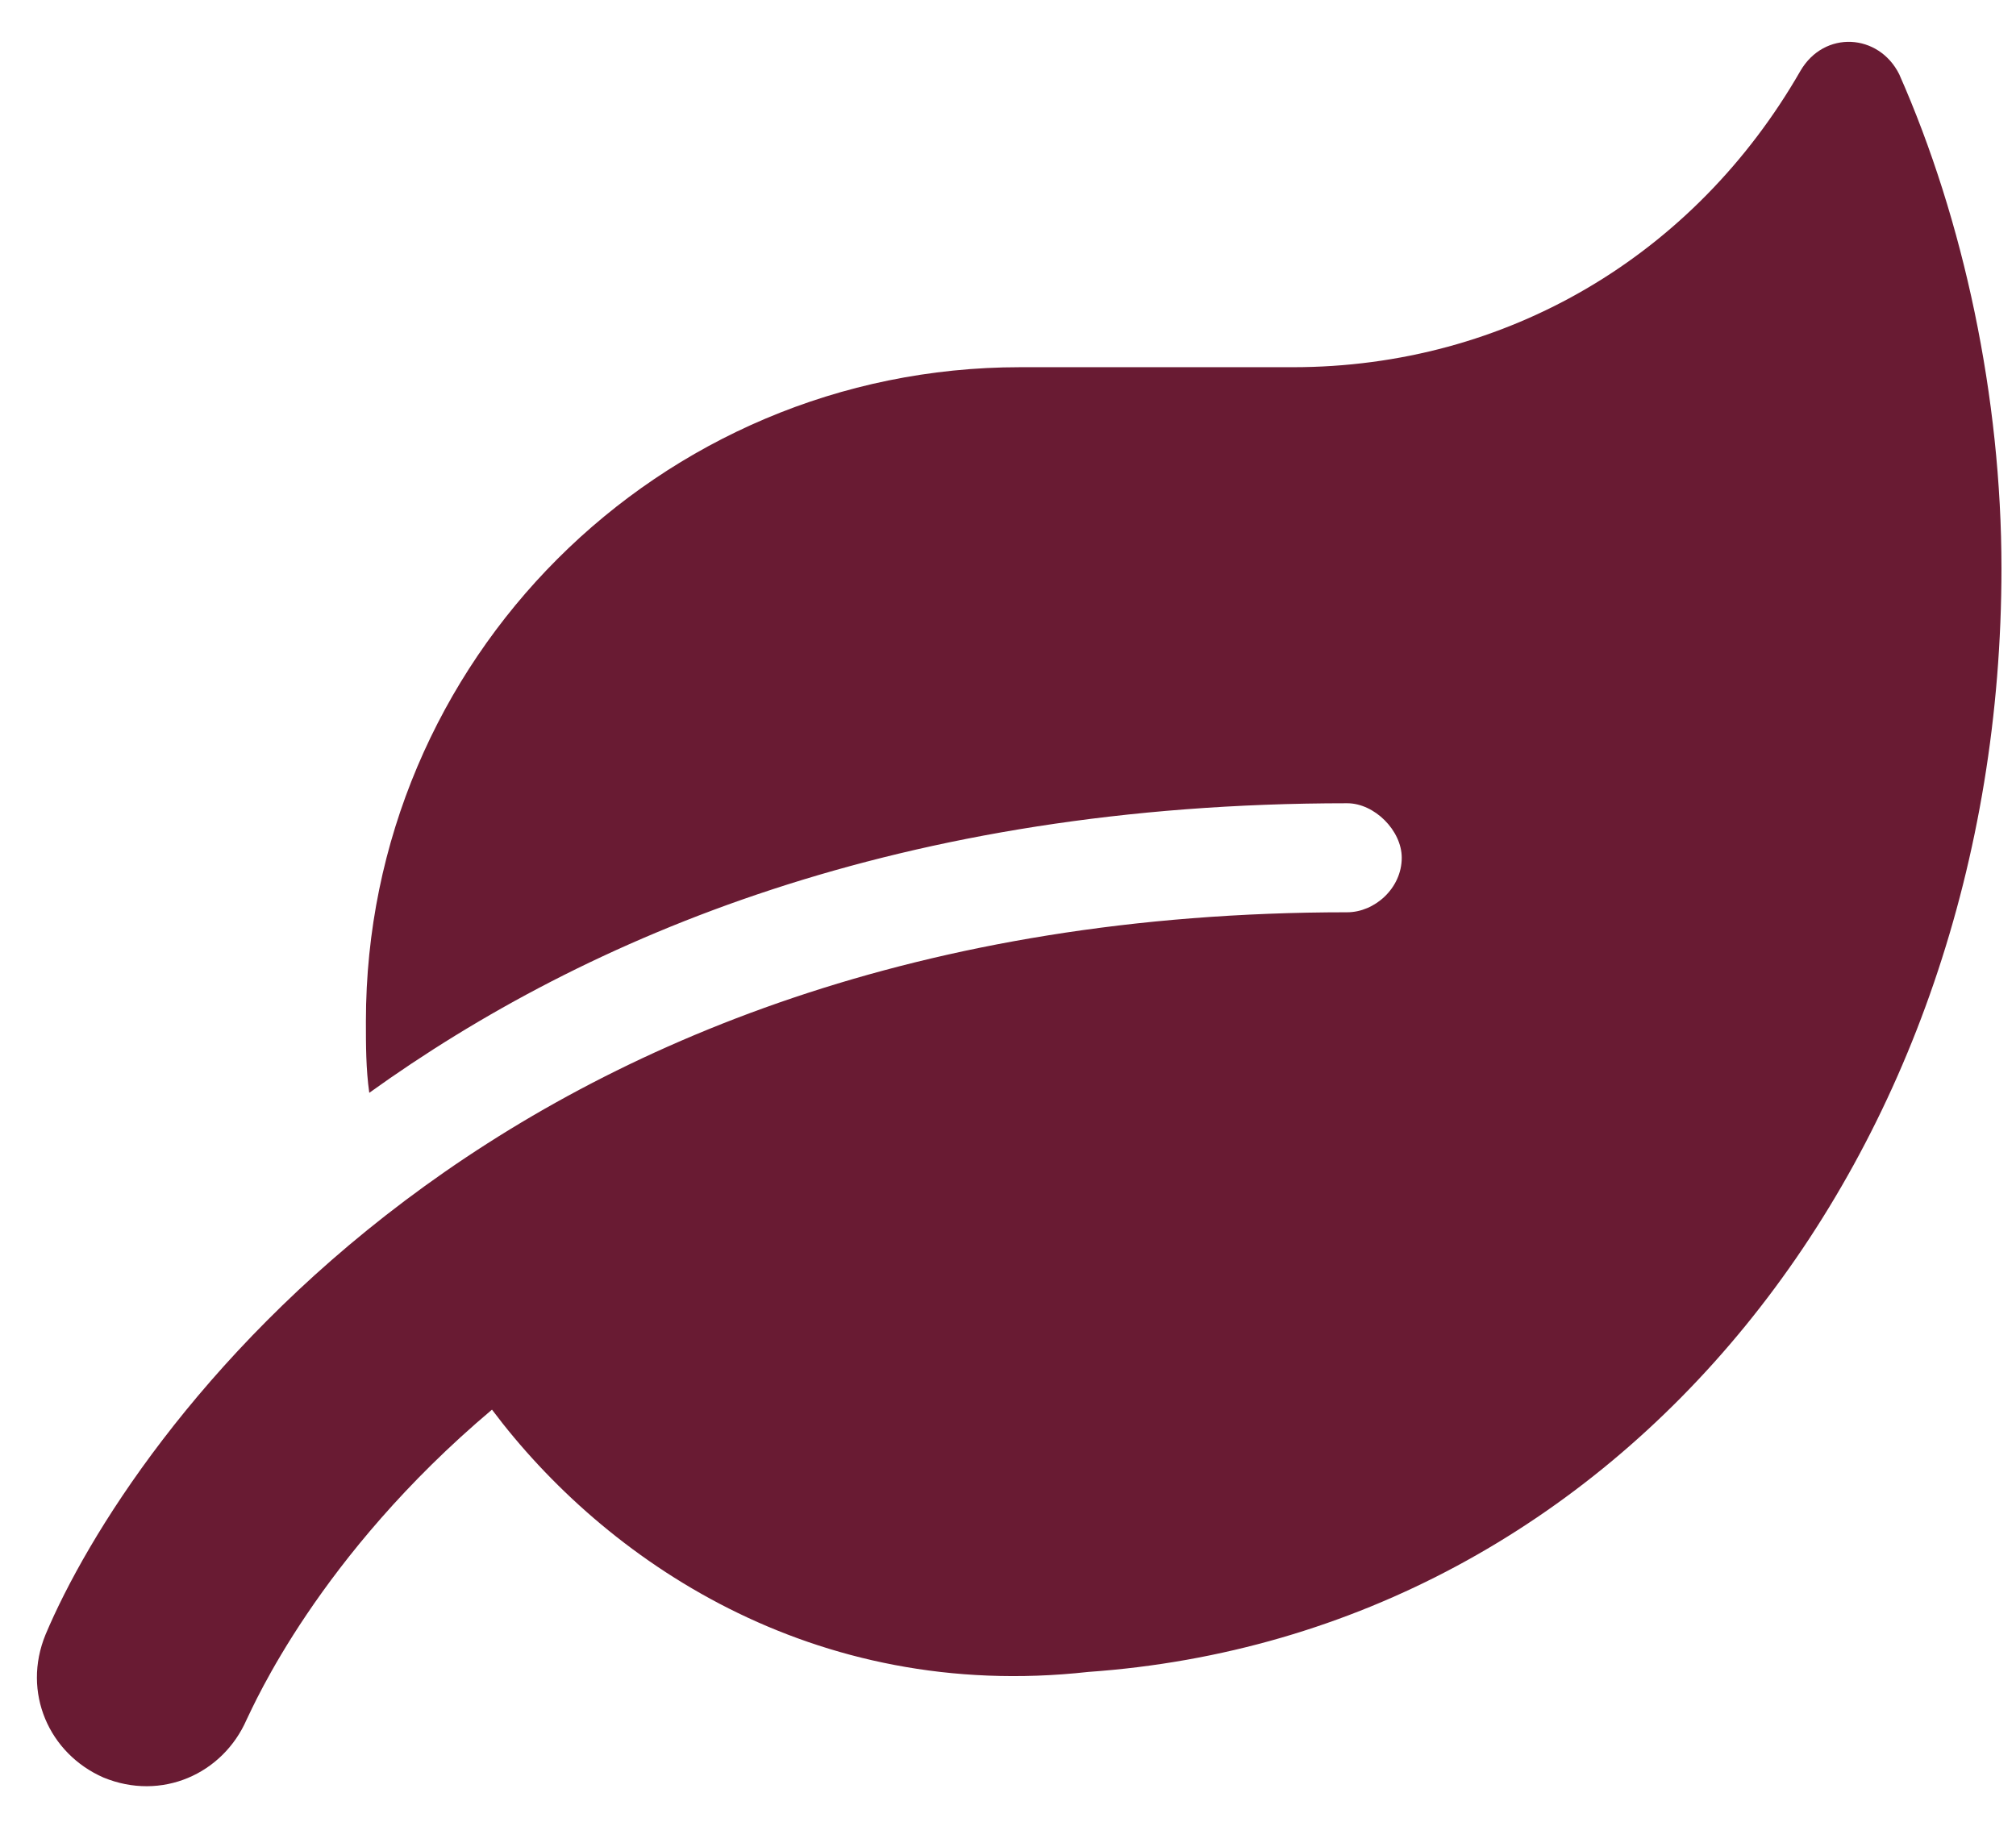 <svg xmlns="http://www.w3.org/2000/svg" width="52" height="47" viewBox="0 0 52 47" fill="none"><path d="M48.988 1.916C50.658 5.695 51.625 10.265 51.625 14.66C51.625 29.777 41.869 42.169 28.07 43.136C20.951 43.927 15.59 40.236 12.69 36.369C8.207 40.148 6.537 44.015 6.361 44.367C5.746 45.773 4.164 46.476 2.67 45.861C1.264 45.246 0.561 43.664 1.176 42.169C3.285 37.16 12.602 23.537 34.75 23.537C35.453 23.537 36.156 22.921 36.156 22.13C36.156 21.427 35.453 20.724 34.75 20.724C23.236 20.724 15.15 24.152 9.525 28.195C9.438 27.58 9.438 26.964 9.438 26.349C9.438 17.033 16.996 9.474 26.312 9.474H33.344C38.881 9.474 43.715 6.574 46.44 1.828C47.055 0.773 48.461 0.861 48.988 1.916Z" fill="#691B33"></path></svg>